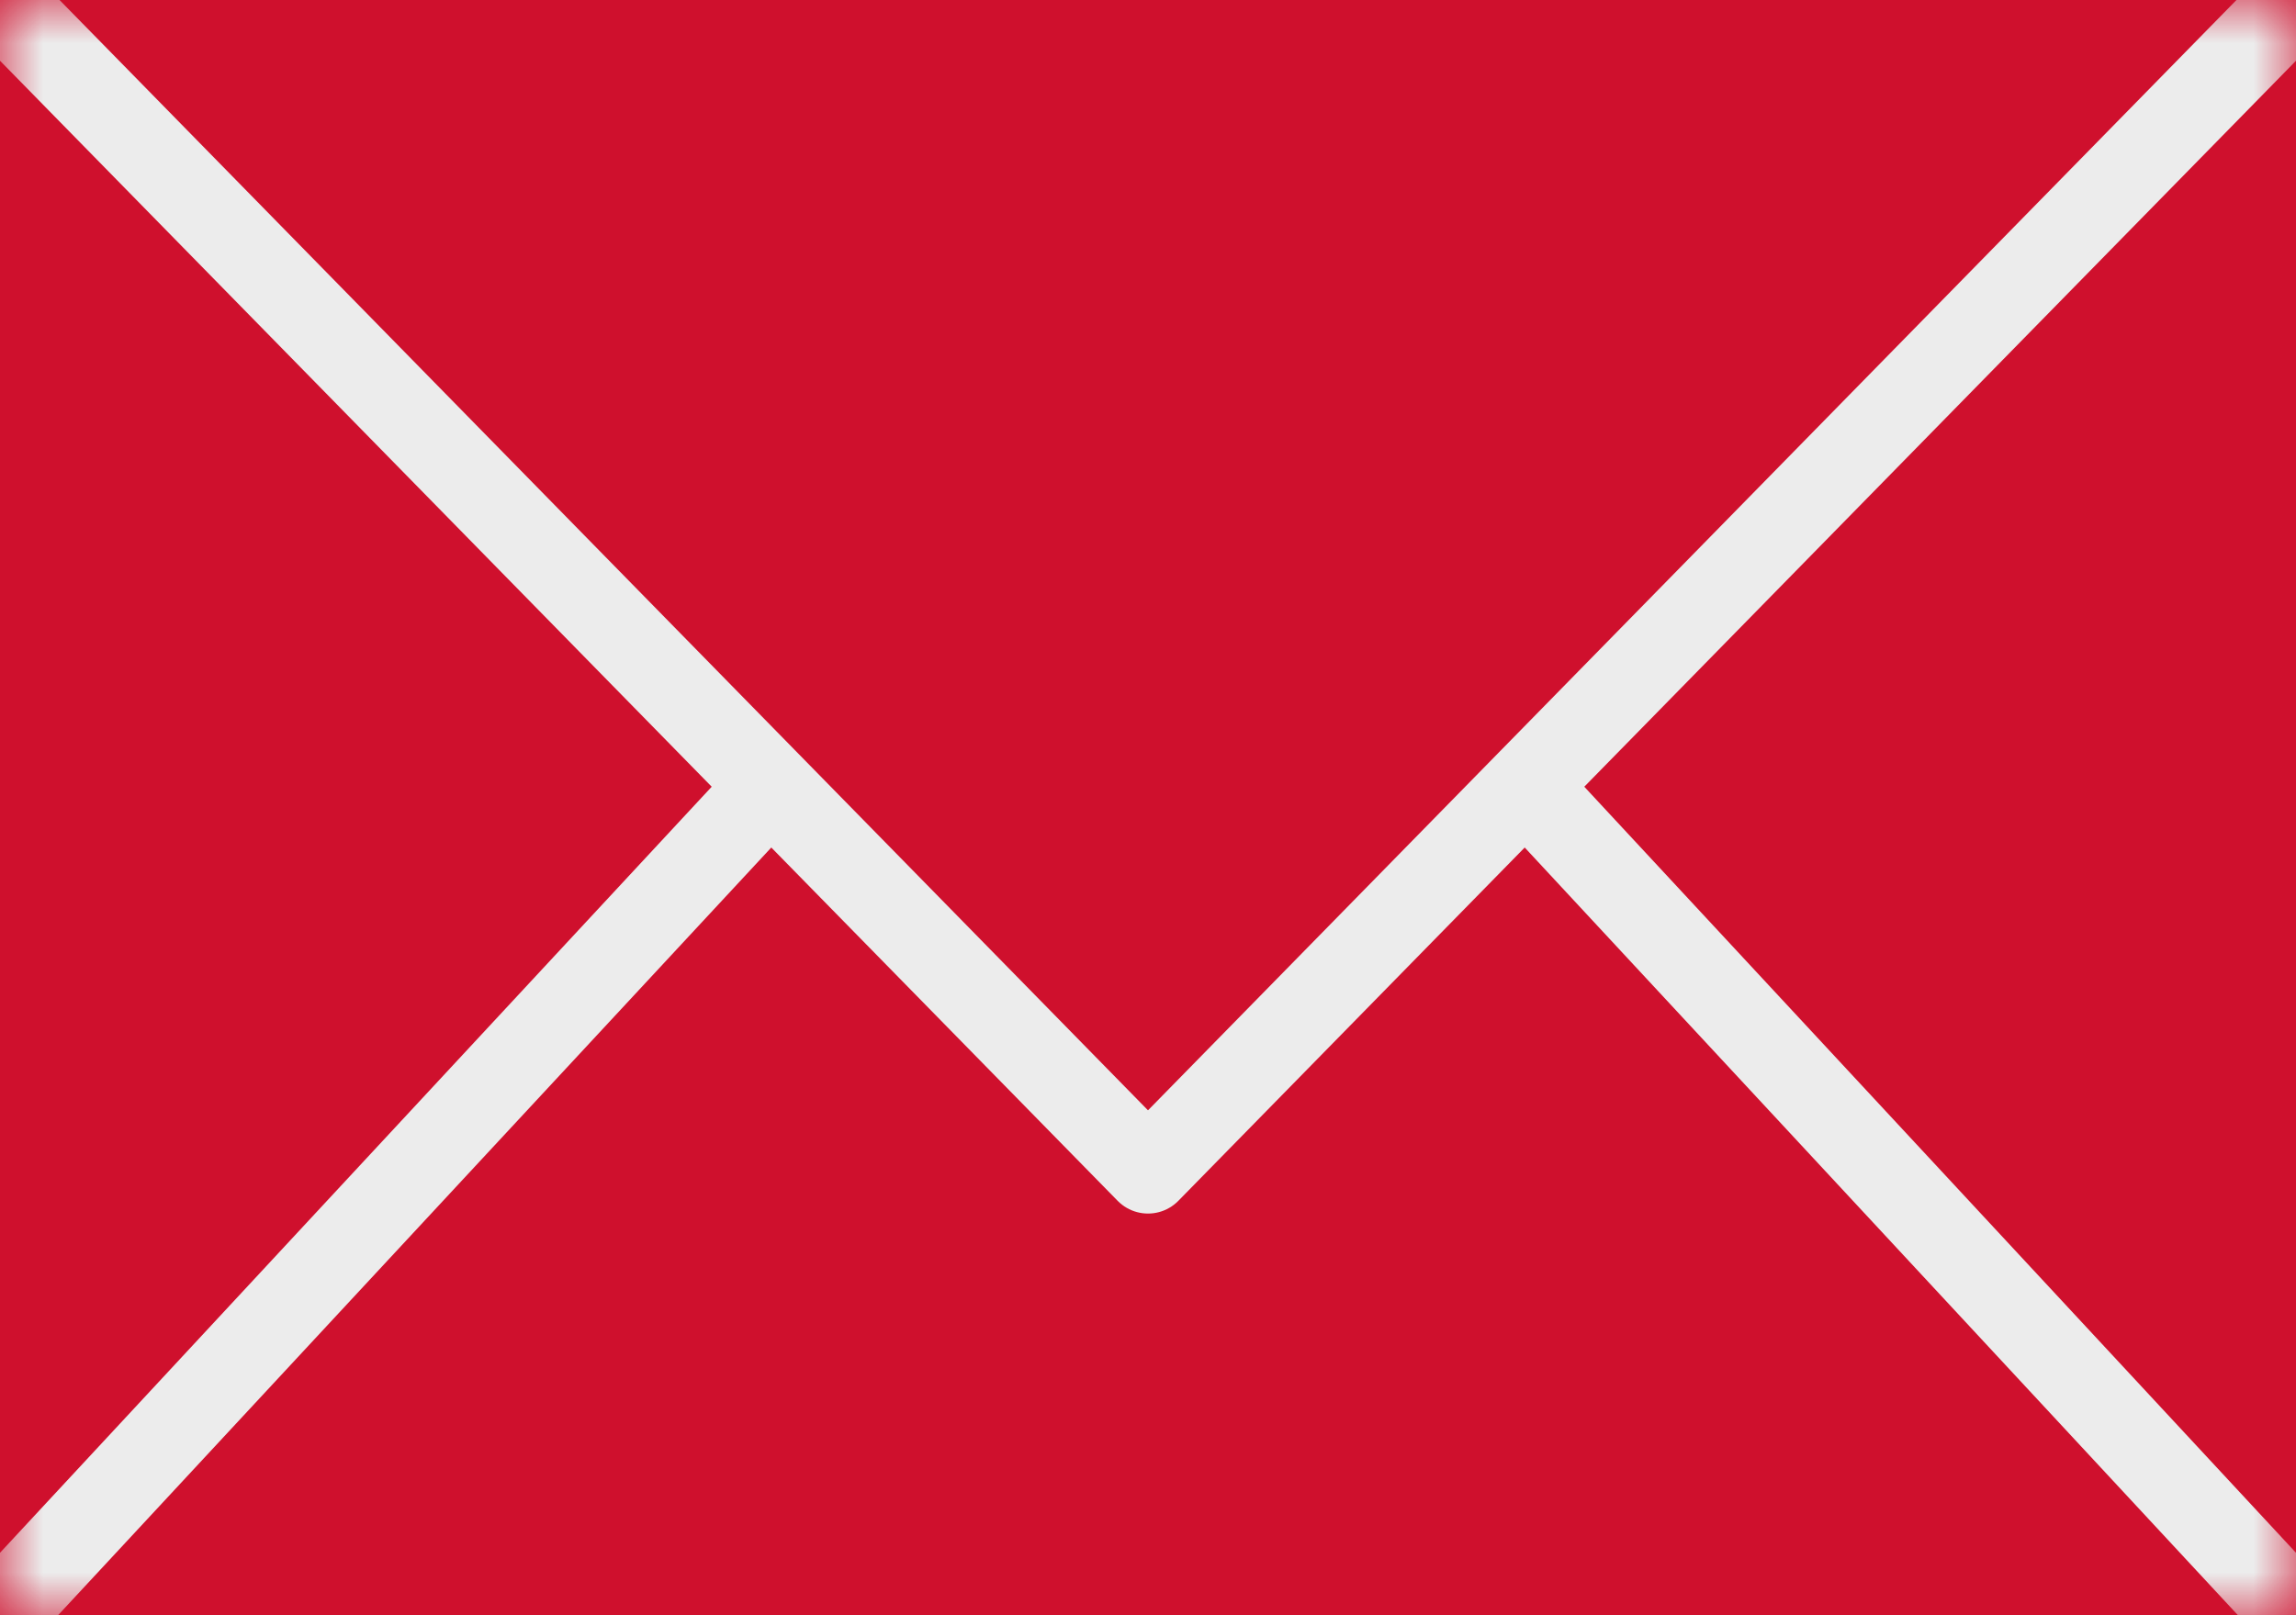 <?xml version="1.0" encoding="UTF-8"?>
<svg width="27px" height="19px" viewBox="0 0 27 19" version="1.1" xmlns="http://www.w3.org/2000/svg" xmlns:xlink="http://www.w3.org/1999/xlink">
    <!-- Generator: Sketch 53.2 (72643) - https://sketchapp.com -->
    <title>email-red-mobileburger</title>
    <desc>Created with Sketch.</desc>
    <defs>
        <polygon id="path-1" points="0 0 27 0 27 19 0 19"></polygon>
    </defs>
    <g id="REVISED-FINAL-ICONS" stroke="none" stroke-width="1" fill="none" fill-rule="evenodd">
        <g id="Artboard" transform="translate(-389, -748)">
            <g id="email-red-mobileburger" transform="translate(389, 748)">
                <g id="Path" fill="#CF102D" fill-rule="nonzero">
                    <polygon id="path-1" points="0 0 27 0 27 19 0 19"></polygon>
                </g>
                <g id="Shape-Clipped">
                    <mask id="mask-2" fill="white">
                        <use xlink:href="#path-1"></use>
                    </mask>
                    <g id="path-1"></g>
                    <path d="M0,0 L13.5,13.775 L27,0 M18,9.31 L27,19 M0,19 L9,9.31" id="Shape" stroke="#ECECEC" stroke-linecap="round" stroke-linejoin="round" mask="url(#mask-2)"></path>
                </g>
            </g>
        </g>
    </g>
</svg>